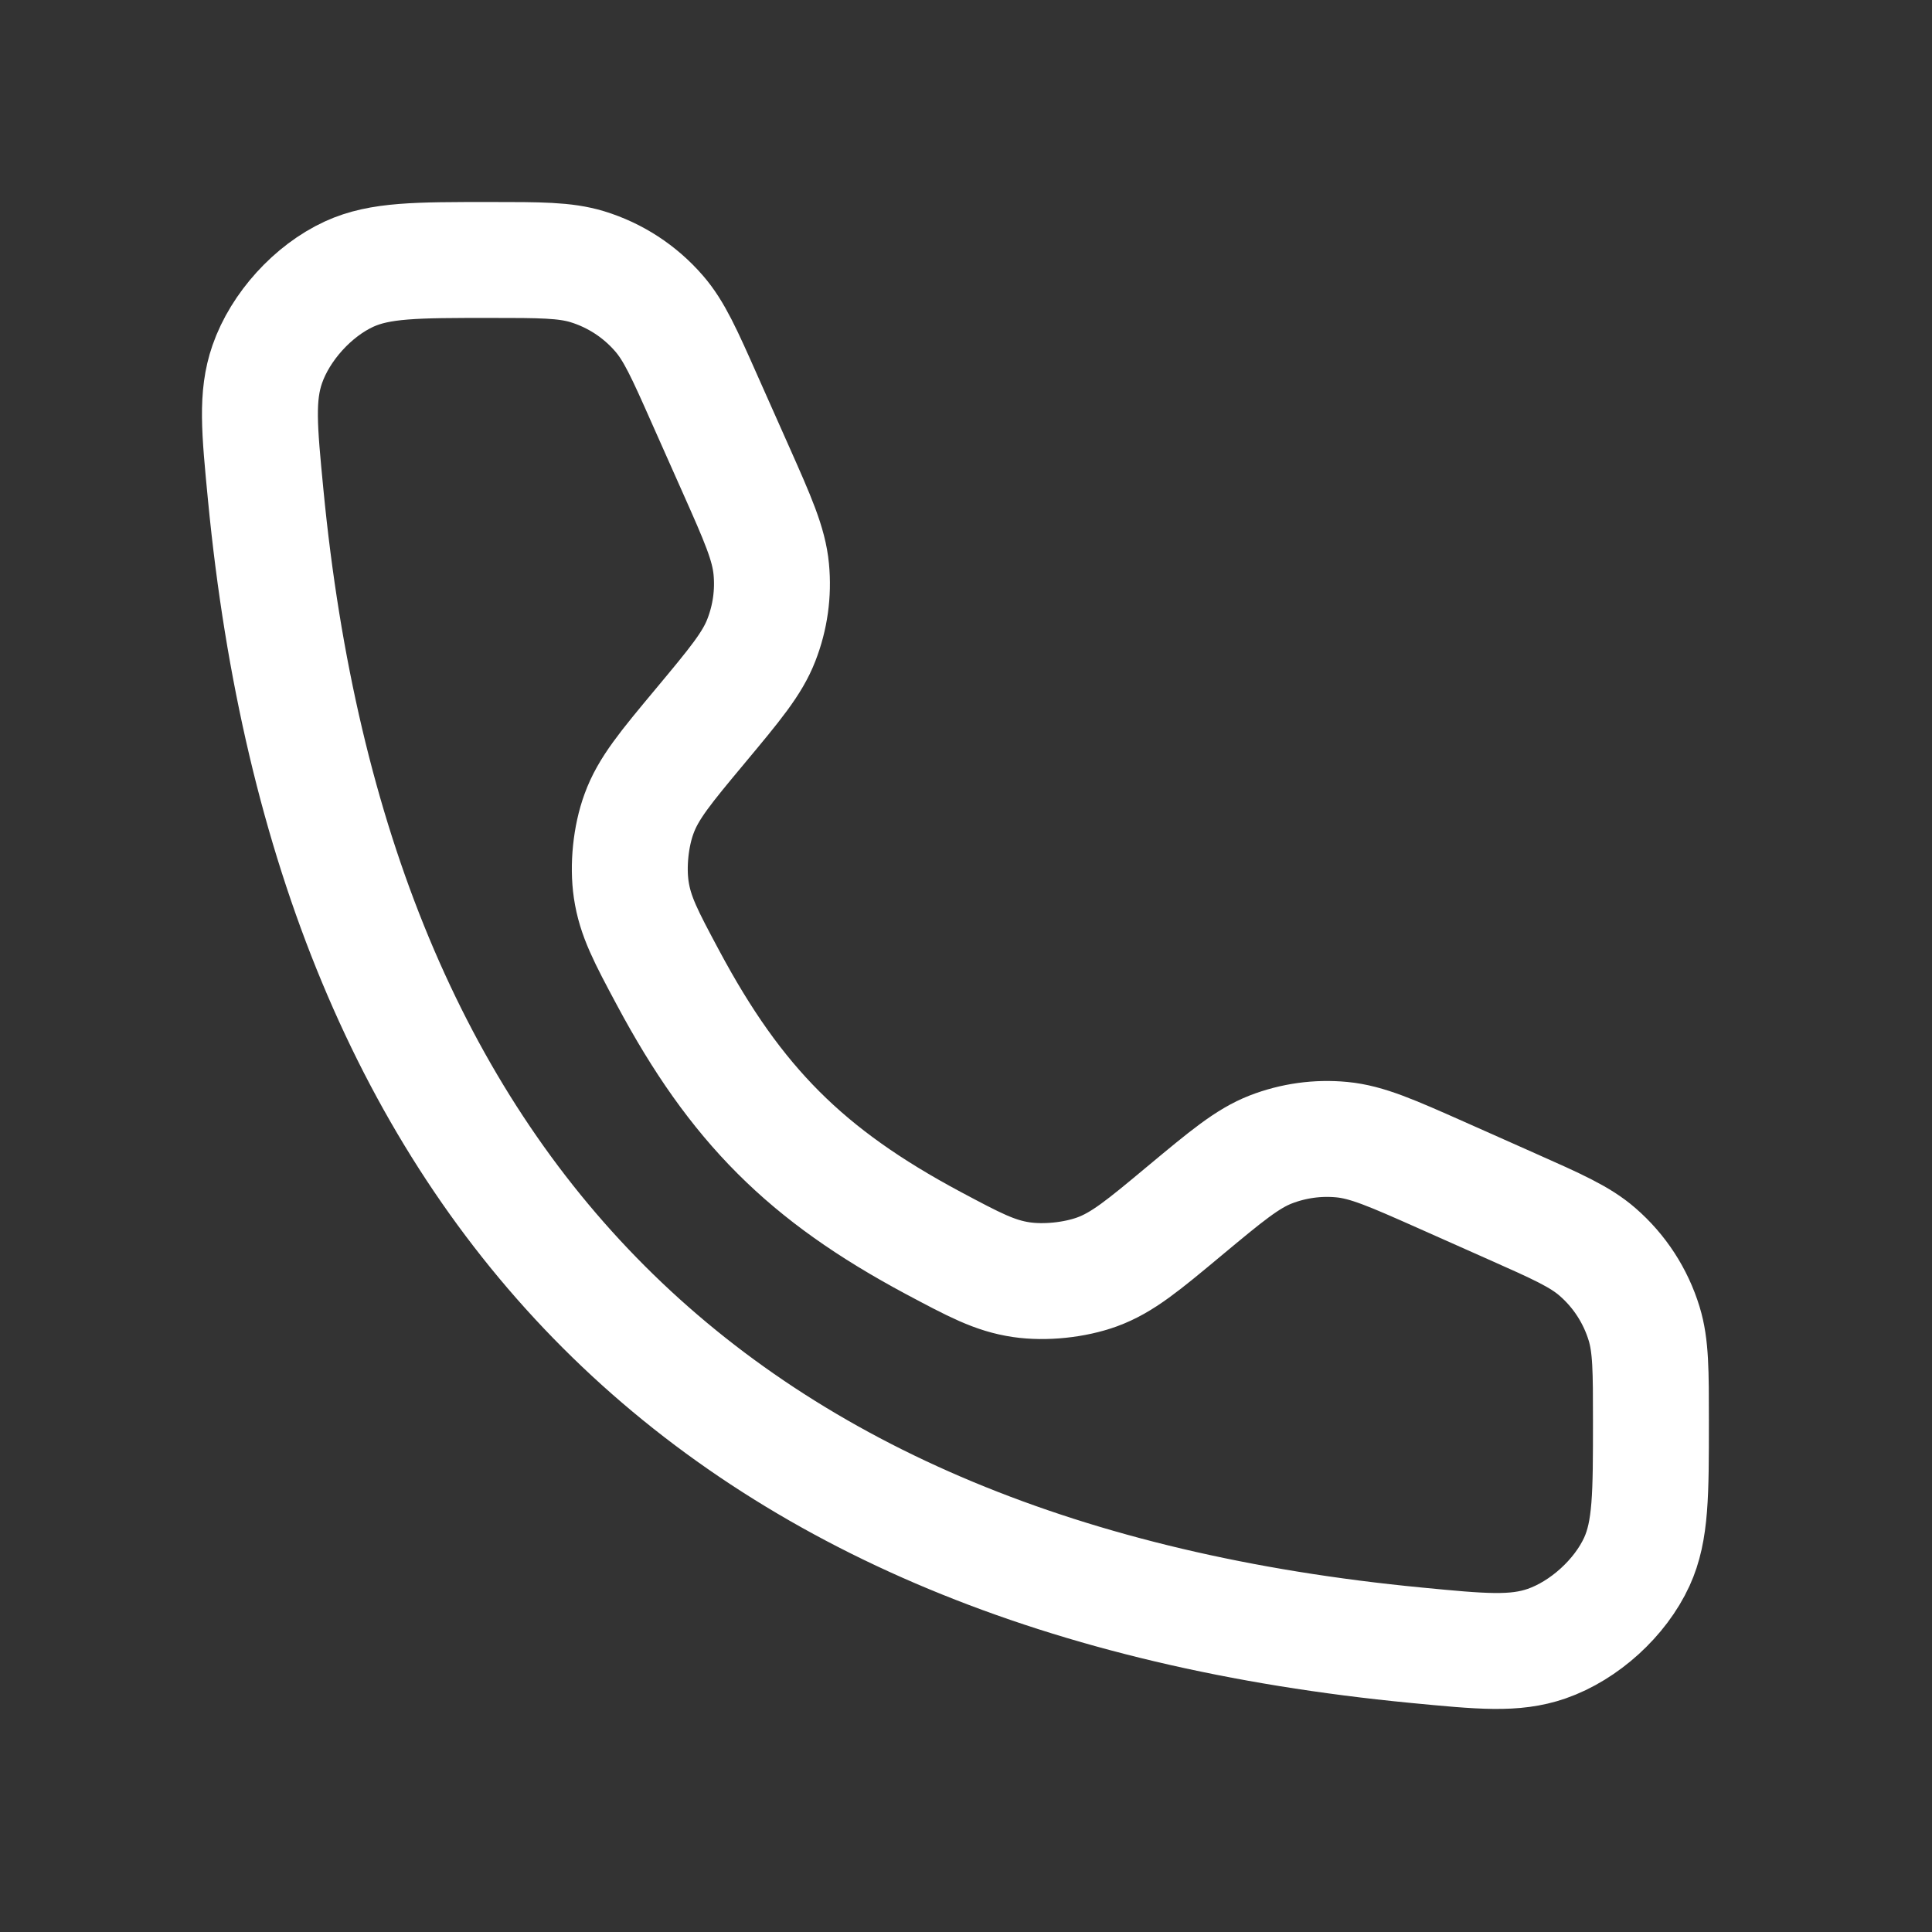 <svg width="25" height="25" viewBox="0 0 25 25" fill="none" xmlns="http://www.w3.org/2000/svg">
<rect x="0" y="0" width="25" height="25" fill="#333333" stroke="none"/>
<path d="M9.522 6.076L9.119 5.17C8.856 4.577 8.724 4.281 8.527 4.055C8.28 3.77 7.959 3.561 7.599 3.451C7.312 3.364 6.988 3.364 6.339 3.364C5.391 3.364 4.917 3.364 4.519 3.546C4.05 3.761 3.627 4.227 3.458 4.714C3.315 5.128 3.356 5.553 3.438 6.403C4.311 15.454 9.273 20.416 18.323 21.289C19.174 21.371 19.599 21.412 20.013 21.269C20.5 21.1 20.966 20.677 21.181 20.208C21.363 19.81 21.363 19.336 21.363 18.387C21.363 17.739 21.363 17.415 21.275 17.128C21.165 16.768 20.956 16.446 20.672 16.2C20.446 16.003 20.149 15.871 19.557 15.608L18.651 15.205C18.009 14.92 17.689 14.778 17.363 14.747C17.051 14.717 16.736 14.761 16.444 14.874C16.139 14.993 15.87 15.218 15.33 15.667C14.793 16.115 14.525 16.338 14.197 16.458C13.906 16.564 13.522 16.604 13.216 16.559C12.87 16.508 12.606 16.366 12.076 16.084C10.431 15.204 9.523 14.296 8.643 12.65C8.36 12.121 8.219 11.857 8.168 11.511C8.123 11.205 8.162 10.82 8.269 10.53C8.388 10.202 8.612 9.933 9.059 9.397C9.509 8.857 9.734 8.588 9.852 8.282C9.966 7.99 10.01 7.676 9.98 7.364C9.949 7.038 9.807 6.717 9.522 6.076Z" stroke="white" stroke-width="1.5" stroke-linecap="round"/>
</svg>
